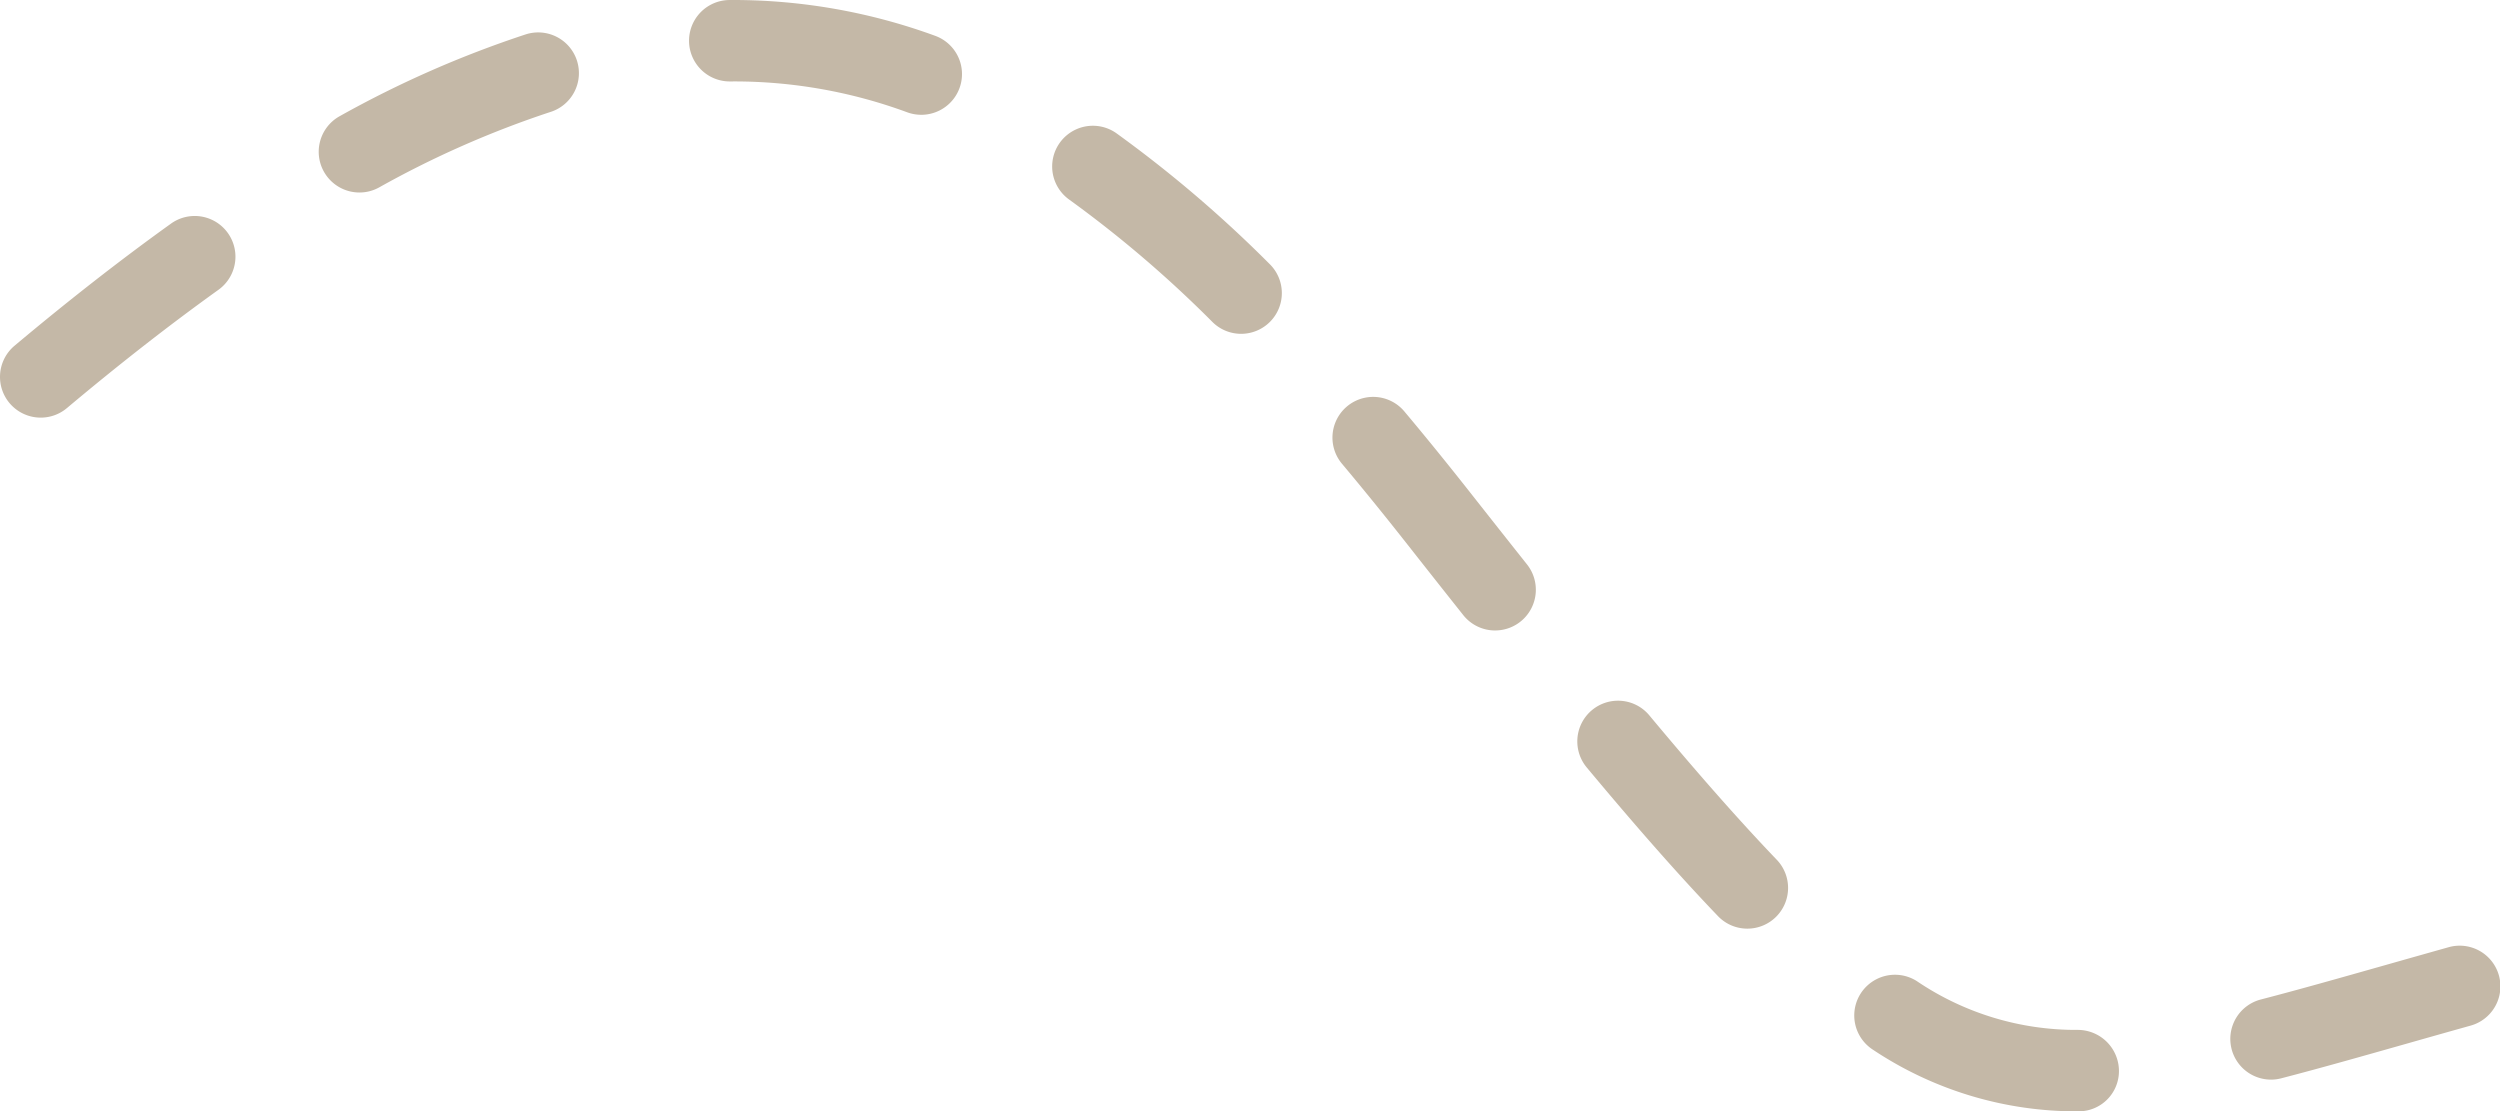 <svg xmlns="http://www.w3.org/2000/svg" viewBox="0 0 153.503 68.237"><g id="fb9a1cba-203c-4dc5-aa9c-bcb0bab4bf2e" data-name="Layer 2"><g id="b5b4f65f-7d7f-4fbe-b499-1e669c5cfc49" data-name="Layer 1"><path d="M127.64,68.237a22.508,22.508,0,0,1-12.649-3.79,2.5,2.5,0,0,1,2.694-4.212,17.433,17.433,0,0,0,9.887,3.002,2.529,2.529,0,0,1,2.534,2.5A2.471,2.471,0,0,1,127.64,68.237Zm11.803-1.947a2.5,2.5,0,0,1-.626-4.92c2.321-.603,4.81-1.308,7.692-2.125q1.83-.519,3.818-1.079a2.5,2.5,0,1,1,1.35,4.814q-1.983.556-3.804,1.074c-2.79.791-5.425,1.539-7.801,2.155A2.502,2.502,0,0,1,139.443,66.291ZM107.29,57.02a2.494,2.494,0,0,1-1.805-.77c-2.321-2.421-4.955-5.403-8.051-9.119a2.5,2.5,0,1,1,3.841-3.201c3.021,3.625,5.579,6.523,7.819,8.859A2.5,2.5,0,0,1,107.29,57.02ZM91.804,38.712a2.496,2.496,0,0,1-1.959-.945q-1.689-2.126-3.508-4.439c-1.354-1.719-2.684-3.358-3.953-4.87a2.5,2.5,0,0,1,3.829-3.215c1.303,1.552,2.667,3.231,4.053,4.992q1.813,2.304,3.494,4.421a2.5,2.5,0,0,1-1.956,4.055ZM2.501,25.643A2.5,2.5,0,0,1,.893,21.228c3.308-2.777,6.541-5.3,9.607-7.498a2.5,2.5,0,1,1,2.913,4.064c-2.963,2.124-6.094,4.567-9.305,7.263A2.489,2.489,0,0,1,2.501,25.643ZM76.207,20.497a2.492,2.492,0,0,1-1.758-.723A71.686,71.686,0,0,0,65.644,12.251a2.5,2.5,0,0,1,2.9-4.073,76.569,76.569,0,0,1,9.421,8.042A2.5,2.5,0,0,1,76.207,20.497ZM22.072,11.82a2.5,2.5,0,0,1-1.208-4.69A64.955,64.955,0,0,1,32.271,2.114a2.5,2.5,0,1,1,1.524,4.762,59.983,59.983,0,0,0-10.521,4.634A2.489,2.489,0,0,1,22.072,11.82ZM56.565,7.048a2.496,2.496,0,0,1-.853-.15A30.702,30.702,0,0,0,45.061,5l-.231.001h-.015a2.5,2.5,0,0,1-.014-5L45.061,0A36.127,36.127,0,0,1,57.418,2.198a2.5,2.5,0,0,1-.853,4.851Z" fill="#c4b8a7"></path></g></g></svg>